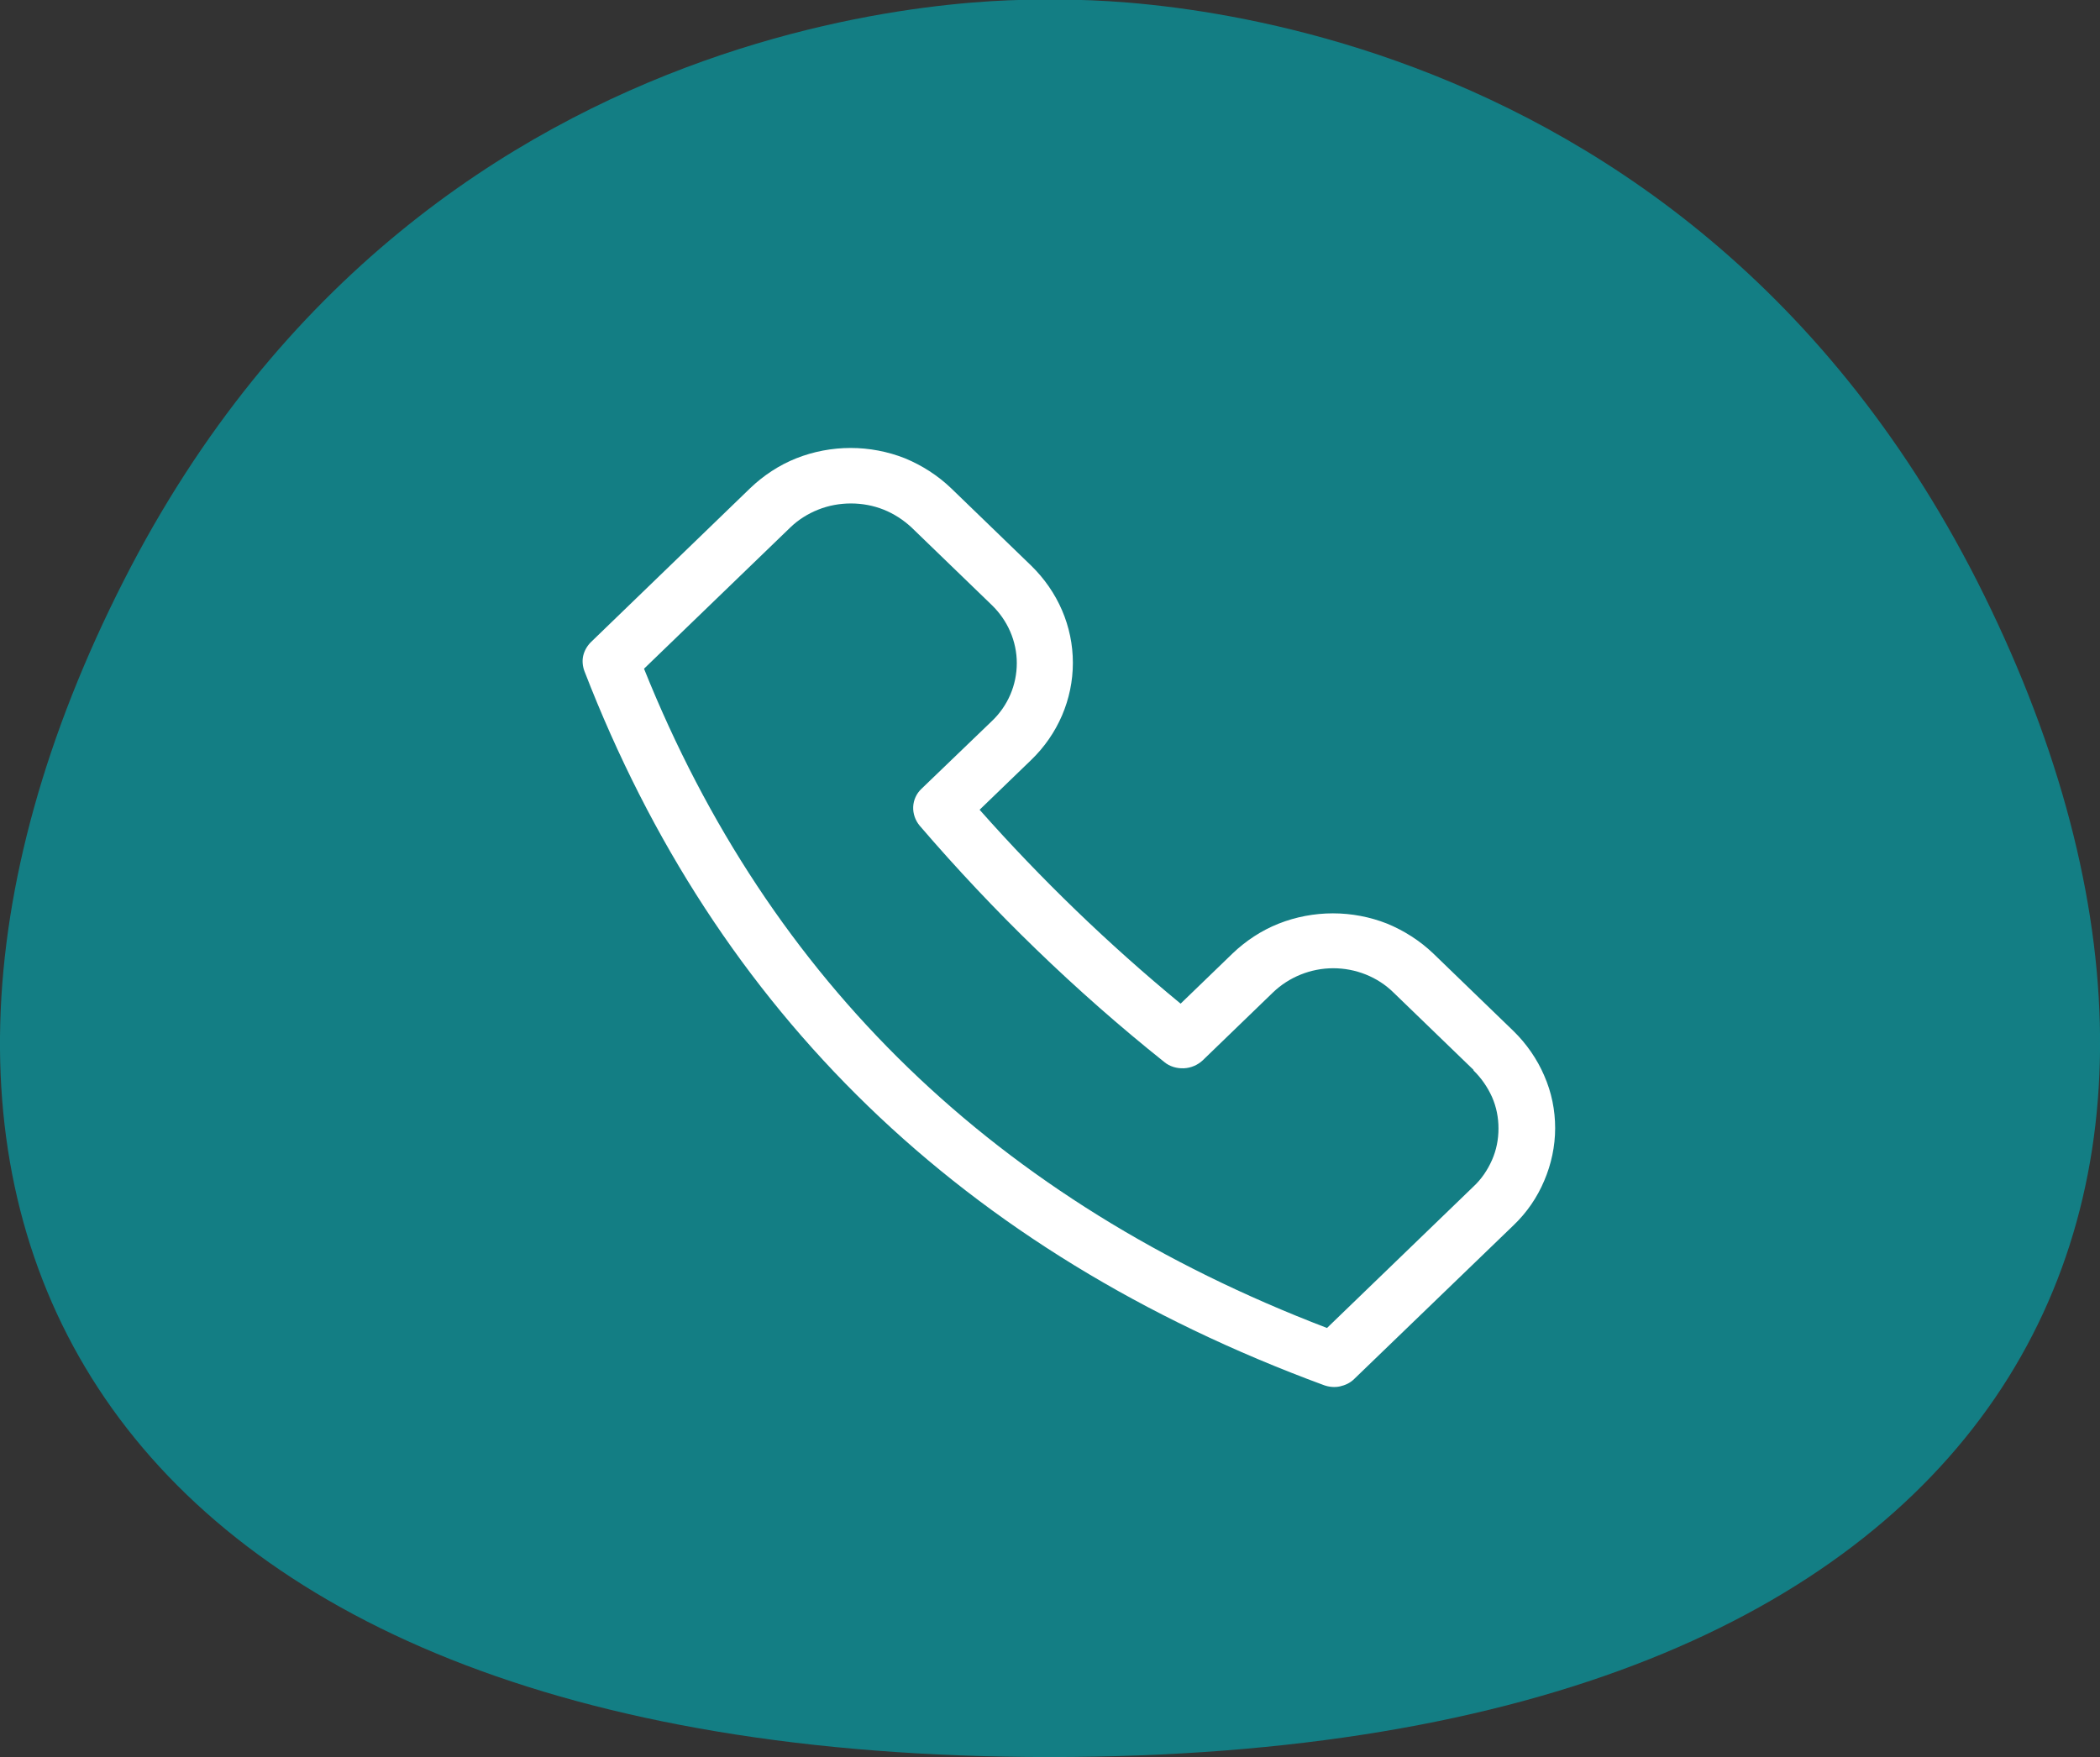 <?xml version="1.0" encoding="UTF-8"?> <svg xmlns="http://www.w3.org/2000/svg" id="Layer_1" data-name="Layer 1" viewBox="0 0 71.15 59.54"><rect x="0" y="0" width="71.15" height="59.54" fill="#333333" stroke="none"/><defs><style> .cls-1 { fill: #fff; fill-rule: evenodd; } .cls-2 { fill: #137e84; } </style></defs><path class="cls-2" d="M35.57,59.54c32.98,0,41.91-19.12,31.42-39.84C56.45-1.04,35.57,0,35.57,0,35.57,0,14.71-1.04,4.18,19.7c-10.52,20.72-1.59,39.84,31.38,39.84Z"></path><path class="cls-1" d="M41.75,32.32l-1.75,1.69c-2.44-2.01-4.72-4.21-6.81-6.57l1.75-1.69c.9-.87,1.41-2.05,1.41-3.29s-.51-2.41-1.41-3.29l-2.72-2.63c-.45-.43-.98-.77-1.56-1.01-.58-.23-1.21-.35-1.84-.35s-1.26.12-1.84.35c-.58.23-1.11.58-1.56,1.01l-5.4,5.22c-.13.13-.22.29-.26.46-.04.17-.02.36.04.52,4.47,11.57,12.82,19.69,25.06,24.2.17.06.36.08.54.04.18-.04.35-.12.48-.25l5.4-5.21c.45-.43.8-.94,1.04-1.51.24-.56.37-1.17.37-1.78s-.12-1.21-.37-1.78c-.24-.56-.6-1.08-1.04-1.51l-2.72-2.63c-.45-.43-.98-.77-1.56-1.01-.58-.23-1.21-.35-1.84-.35s-1.26.12-1.84.35c-.58.23-1.11.58-1.56,1.01ZM49.92,36.27c.27.26.48.57.63.9.15.34.22.7.22,1.07s-.07.73-.22,1.07c-.15.34-.36.65-.63.9l-4.96,4.79c-11.21-4.29-18.89-11.75-23.14-22.34l4.96-4.79c.27-.26.59-.46.94-.6.35-.14.73-.21,1.11-.21s.76.07,1.11.21c.35.14.67.35.94.6l2.72,2.63c.54.52.85,1.23.85,1.97s-.3,1.45-.85,1.97l-2.38,2.29c-.17.16-.27.38-.28.61-.01.23.07.46.22.64,2.5,2.91,5.27,5.6,8.29,8.01.18.15.42.22.66.21.24-.01.47-.11.64-.27l2.38-2.3c.54-.52,1.28-.82,2.04-.82s1.5.29,2.04.82l2.72,2.63Z"></path></svg> 